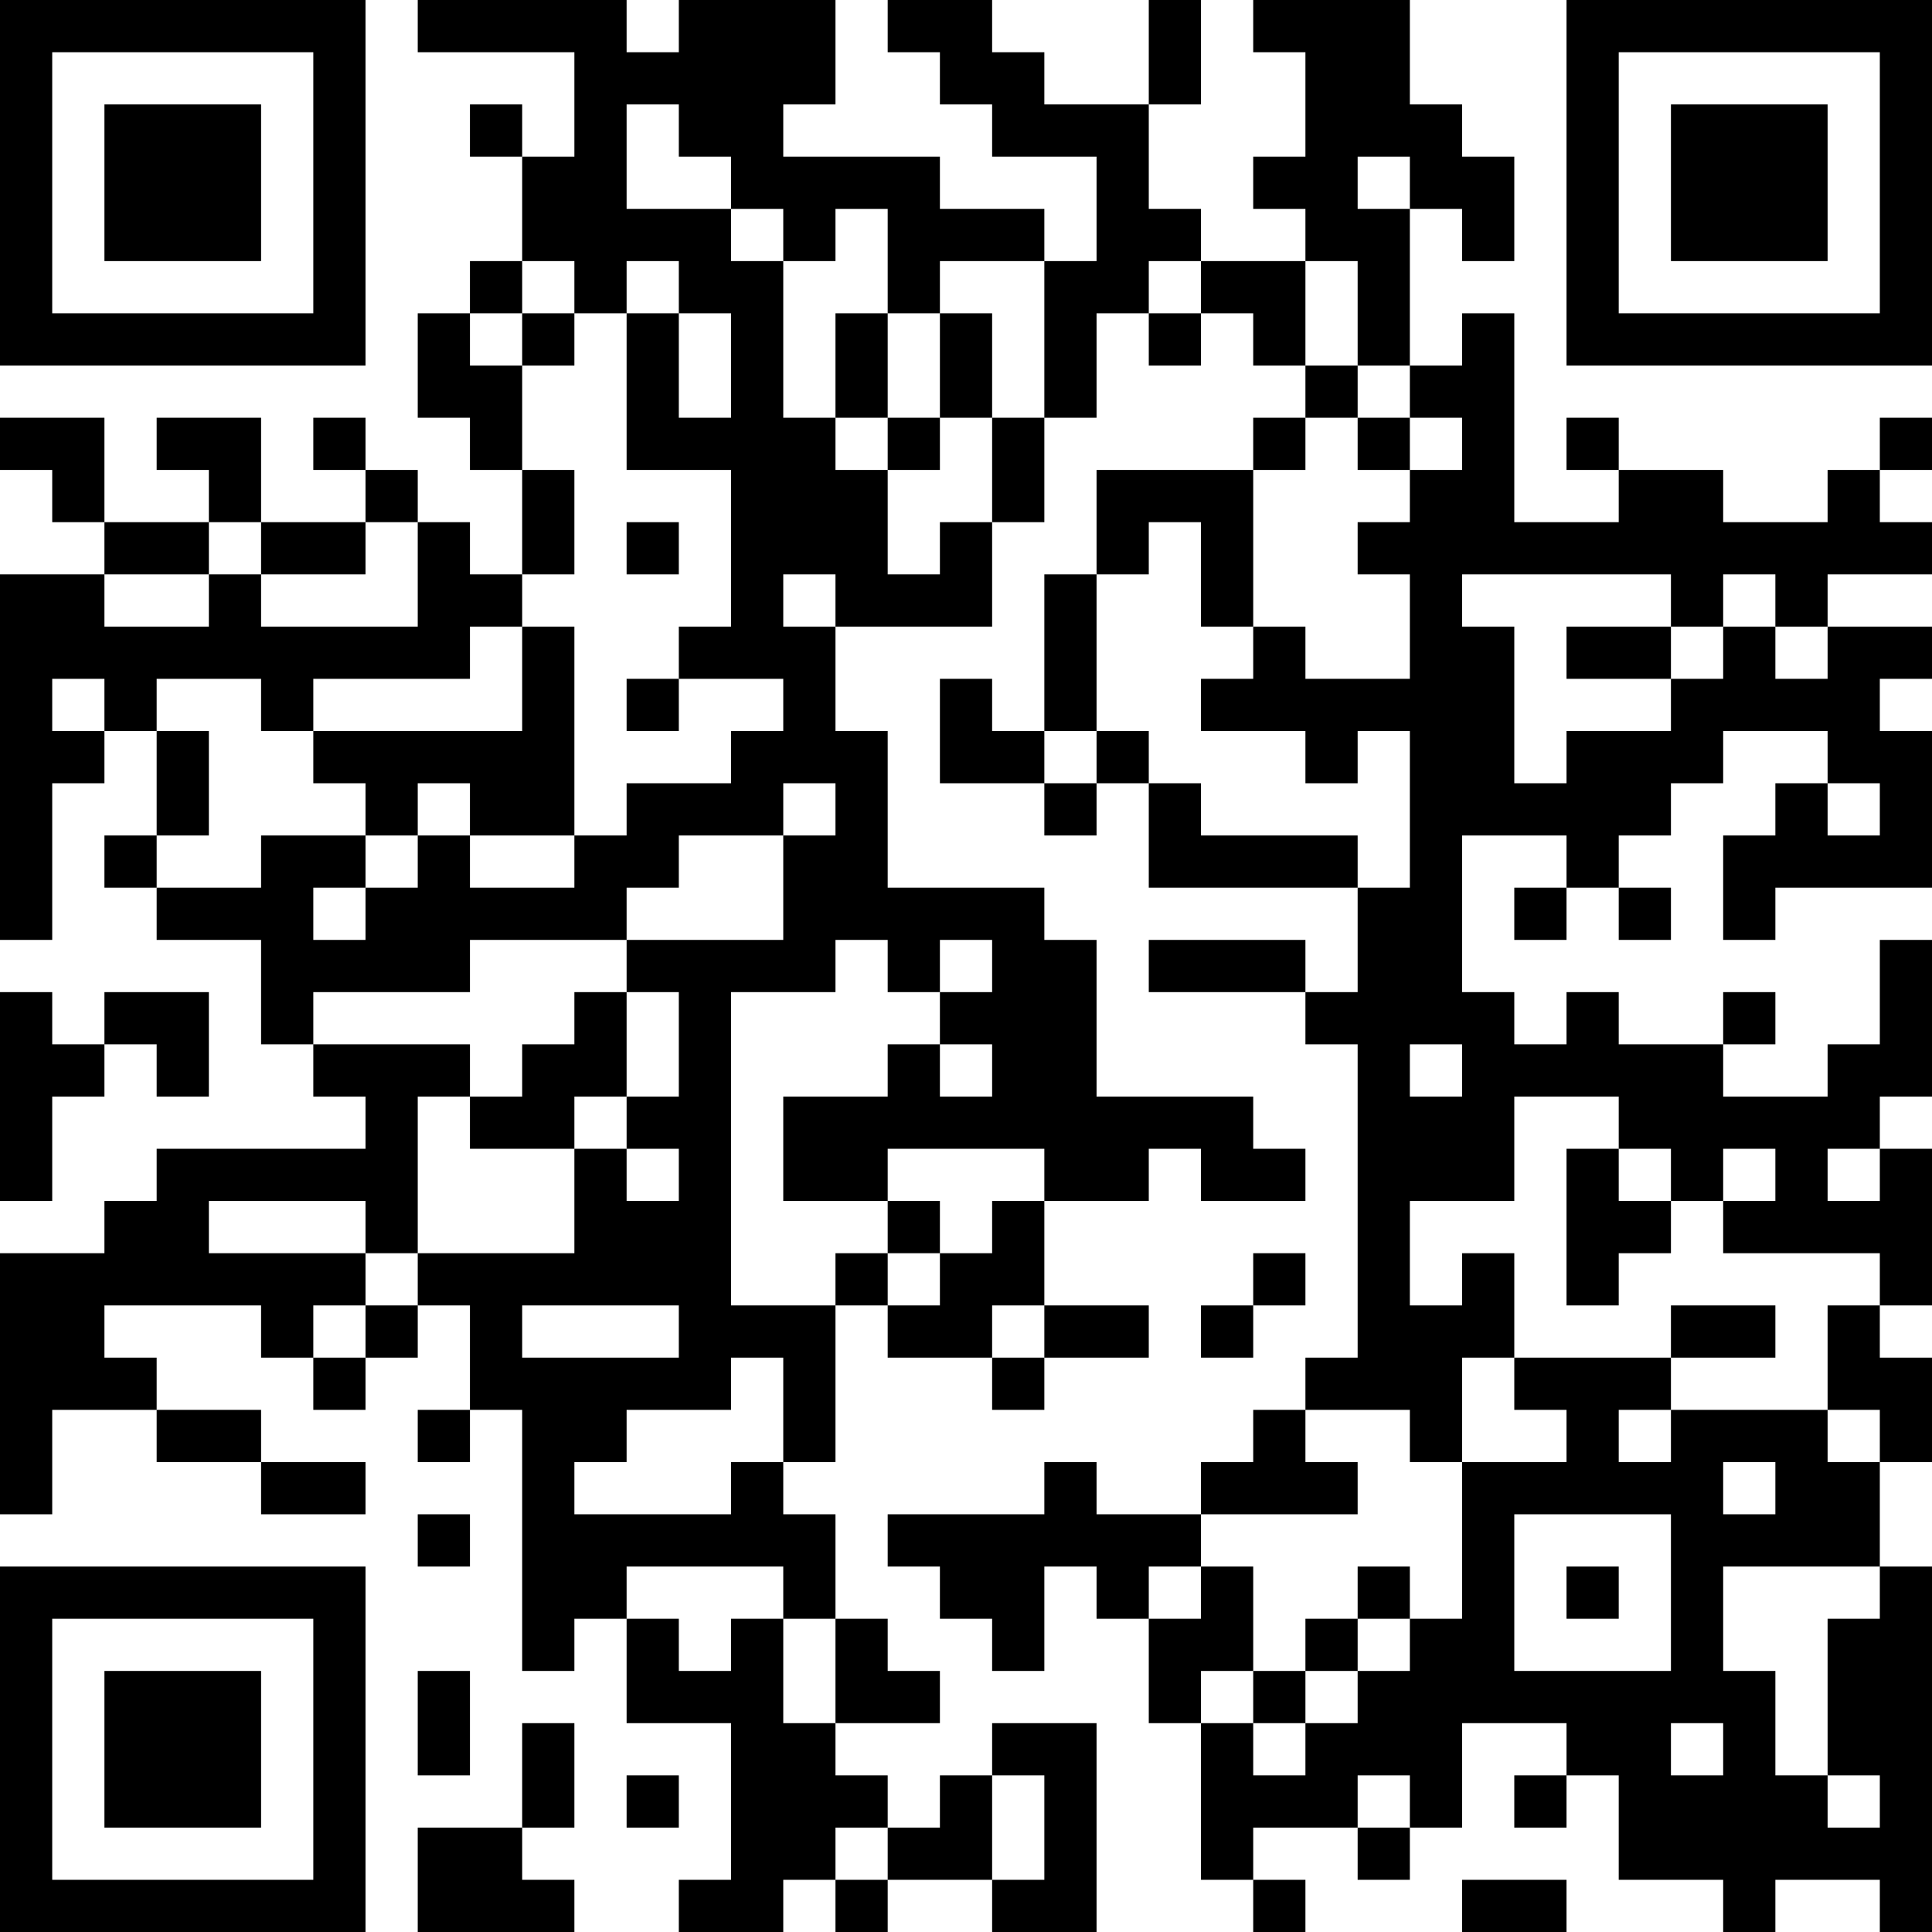 <?xml version="1.0" encoding="UTF-8"?>
<svg xmlns="http://www.w3.org/2000/svg" version="1.1" width="400" height="400" viewBox="0 0 400 400"><rect x="0" y="0" width="400" height="400" fill="#ffffff"/><g transform="scale(10.811)"><g transform="translate(0,0)"><path fill-rule="evenodd" d="M8 0L8 1L11 1L11 3L10 3L10 2L9 2L9 3L10 3L10 5L9 5L9 6L8 6L8 8L9 8L9 9L10 9L10 11L9 11L9 10L8 10L8 9L7 9L7 8L6 8L6 9L7 9L7 10L5 10L5 8L3 8L3 9L4 9L4 10L2 10L2 8L0 8L0 9L1 9L1 10L2 10L2 11L0 11L0 18L1 18L1 15L2 15L2 14L3 14L3 16L2 16L2 17L3 17L3 18L5 18L5 20L6 20L6 21L7 21L7 22L3 22L3 23L2 23L2 24L0 24L0 29L1 29L1 27L3 27L3 28L5 28L5 29L7 29L7 28L5 28L5 27L3 27L3 26L2 26L2 25L5 25L5 26L6 26L6 27L7 27L7 26L8 26L8 25L9 25L9 27L8 27L8 28L9 28L9 27L10 27L10 32L11 32L11 31L12 31L12 33L14 33L14 36L13 36L13 37L15 37L15 36L16 36L16 37L17 37L17 36L19 36L19 37L21 37L21 33L19 33L19 34L18 34L18 35L17 35L17 34L16 34L16 33L18 33L18 32L17 32L17 31L16 31L16 29L15 29L15 28L16 28L16 25L17 25L17 26L19 26L19 27L20 27L20 26L22 26L22 25L20 25L20 23L22 23L22 22L23 22L23 23L25 23L25 22L24 22L24 21L21 21L21 18L20 18L20 17L17 17L17 14L16 14L16 12L19 12L19 10L20 10L20 8L21 8L21 6L22 6L22 7L23 7L23 6L24 6L24 7L25 7L25 8L24 8L24 9L21 9L21 11L20 11L20 14L19 14L19 13L18 13L18 15L20 15L20 16L21 16L21 15L22 15L22 17L26 17L26 19L25 19L25 18L22 18L22 19L25 19L25 20L26 20L26 26L25 26L25 27L24 27L24 28L23 28L23 29L21 29L21 28L20 28L20 29L17 29L17 30L18 30L18 31L19 31L19 32L20 32L20 30L21 30L21 31L22 31L22 33L23 33L23 36L24 36L24 37L25 37L25 36L24 36L24 35L26 35L26 36L27 36L27 35L28 35L28 33L30 33L30 34L29 34L29 35L30 35L30 34L31 34L31 36L33 36L33 37L34 37L34 36L36 36L36 37L37 37L37 30L36 30L36 28L37 28L37 26L36 26L36 25L37 25L37 22L36 22L36 21L37 21L37 18L36 18L36 20L35 20L35 21L33 21L33 20L34 20L34 19L33 19L33 20L31 20L31 19L30 19L30 20L29 20L29 19L28 19L28 16L30 16L30 17L29 17L29 18L30 18L30 17L31 17L31 18L32 18L32 17L31 17L31 16L32 16L32 15L33 15L33 14L35 14L35 15L34 15L34 16L33 16L33 18L34 18L34 17L37 17L37 14L36 14L36 13L37 13L37 12L35 12L35 11L37 11L37 10L36 10L36 9L37 9L37 8L36 8L36 9L35 9L35 10L33 10L33 9L31 9L31 8L30 8L30 9L31 9L31 10L29 10L29 6L28 6L28 7L27 7L27 4L28 4L28 5L29 5L29 3L28 3L28 2L27 2L27 0L24 0L24 1L25 1L25 3L24 3L24 4L25 4L25 5L23 5L23 4L22 4L22 2L23 2L23 0L22 0L22 2L20 2L20 1L19 1L19 0L17 0L17 1L18 1L18 2L19 2L19 3L21 3L21 5L20 5L20 4L18 4L18 3L15 3L15 2L16 2L16 0L13 0L13 1L12 1L12 0ZM12 2L12 4L14 4L14 5L15 5L15 8L16 8L16 9L17 9L17 11L18 11L18 10L19 10L19 8L20 8L20 5L18 5L18 6L17 6L17 4L16 4L16 5L15 5L15 4L14 4L14 3L13 3L13 2ZM26 3L26 4L27 4L27 3ZM10 5L10 6L9 6L9 7L10 7L10 9L11 9L11 11L10 11L10 12L9 12L9 13L6 13L6 14L5 14L5 13L3 13L3 14L4 14L4 16L3 16L3 17L5 17L5 16L7 16L7 17L6 17L6 18L7 18L7 17L8 17L8 16L9 16L9 17L11 17L11 16L12 16L12 15L14 15L14 14L15 14L15 13L13 13L13 12L14 12L14 9L12 9L12 6L13 6L13 8L14 8L14 6L13 6L13 5L12 5L12 6L11 6L11 5ZM22 5L22 6L23 6L23 5ZM25 5L25 7L26 7L26 8L25 8L25 9L24 9L24 12L23 12L23 10L22 10L22 11L21 11L21 14L20 14L20 15L21 15L21 14L22 14L22 15L23 15L23 16L26 16L26 17L27 17L27 14L26 14L26 15L25 15L25 14L23 14L23 13L24 13L24 12L25 12L25 13L27 13L27 11L26 11L26 10L27 10L27 9L28 9L28 8L27 8L27 7L26 7L26 5ZM10 6L10 7L11 7L11 6ZM16 6L16 8L17 8L17 9L18 9L18 8L19 8L19 6L18 6L18 8L17 8L17 6ZM26 8L26 9L27 9L27 8ZM4 10L4 11L2 11L2 12L4 12L4 11L5 11L5 12L8 12L8 10L7 10L7 11L5 11L5 10ZM12 10L12 11L13 11L13 10ZM15 11L15 12L16 12L16 11ZM28 11L28 12L29 12L29 15L30 15L30 14L32 14L32 13L33 13L33 12L34 12L34 13L35 13L35 12L34 12L34 11L33 11L33 12L32 12L32 11ZM10 12L10 14L6 14L6 15L7 15L7 16L8 16L8 15L9 15L9 16L11 16L11 12ZM30 12L30 13L32 13L32 12ZM1 13L1 14L2 14L2 13ZM12 13L12 14L13 14L13 13ZM15 15L15 16L13 16L13 17L12 17L12 18L9 18L9 19L6 19L6 20L9 20L9 21L8 21L8 24L7 24L7 23L4 23L4 24L7 24L7 25L6 25L6 26L7 26L7 25L8 25L8 24L11 24L11 22L12 22L12 23L13 23L13 22L12 22L12 21L13 21L13 19L12 19L12 18L15 18L15 16L16 16L16 15ZM35 15L35 16L36 16L36 15ZM16 18L16 19L14 19L14 25L16 25L16 24L17 24L17 25L18 25L18 24L19 24L19 23L20 23L20 22L17 22L17 23L15 23L15 21L17 21L17 20L18 20L18 21L19 21L19 20L18 20L18 19L19 19L19 18L18 18L18 19L17 19L17 18ZM0 19L0 23L1 23L1 21L2 21L2 20L3 20L3 21L4 21L4 19L2 19L2 20L1 20L1 19ZM11 19L11 20L10 20L10 21L9 21L9 22L11 22L11 21L12 21L12 19ZM27 20L27 21L28 21L28 20ZM29 21L29 23L27 23L27 25L28 25L28 24L29 24L29 26L28 26L28 28L27 28L27 27L25 27L25 28L26 28L26 29L23 29L23 30L22 30L22 31L23 31L23 30L24 30L24 32L23 32L23 33L24 33L24 34L25 34L25 33L26 33L26 32L27 32L27 31L28 31L28 28L30 28L30 27L29 27L29 26L32 26L32 27L31 27L31 28L32 28L32 27L35 27L35 28L36 28L36 27L35 27L35 25L36 25L36 24L33 24L33 23L34 23L34 22L33 22L33 23L32 23L32 22L31 22L31 21ZM30 22L30 25L31 25L31 24L32 24L32 23L31 23L31 22ZM35 22L35 23L36 23L36 22ZM17 23L17 24L18 24L18 23ZM24 24L24 25L23 25L23 26L24 26L24 25L25 25L25 24ZM10 25L10 26L13 26L13 25ZM19 25L19 26L20 26L20 25ZM32 25L32 26L34 26L34 25ZM14 26L14 27L12 27L12 28L11 28L11 29L14 29L14 28L15 28L15 26ZM33 28L33 29L34 29L34 28ZM8 29L8 30L9 30L9 29ZM29 29L29 32L32 32L32 29ZM12 30L12 31L13 31L13 32L14 32L14 31L15 31L15 33L16 33L16 31L15 31L15 30ZM26 30L26 31L25 31L25 32L24 32L24 33L25 33L25 32L26 32L26 31L27 31L27 30ZM30 30L30 31L31 31L31 30ZM33 30L33 32L34 32L34 34L35 34L35 35L36 35L36 34L35 34L35 31L36 31L36 30ZM8 32L8 34L9 34L9 32ZM10 33L10 35L8 35L8 37L11 37L11 36L10 36L10 35L11 35L11 33ZM32 33L32 34L33 34L33 33ZM12 34L12 35L13 35L13 34ZM19 34L19 36L20 36L20 34ZM26 34L26 35L27 35L27 34ZM16 35L16 36L17 36L17 35ZM28 36L28 37L30 37L30 36ZM0 0L0 7L7 7L7 0ZM1 1L1 6L6 6L6 1ZM2 2L2 5L5 5L5 2ZM30 0L30 7L37 7L37 0ZM31 1L31 6L36 6L36 1ZM32 2L32 5L35 5L35 2ZM0 30L0 37L7 37L7 30ZM1 31L1 36L6 36L6 31ZM2 32L2 35L5 35L5 32Z" fill="#000000"/></g></g></svg>
